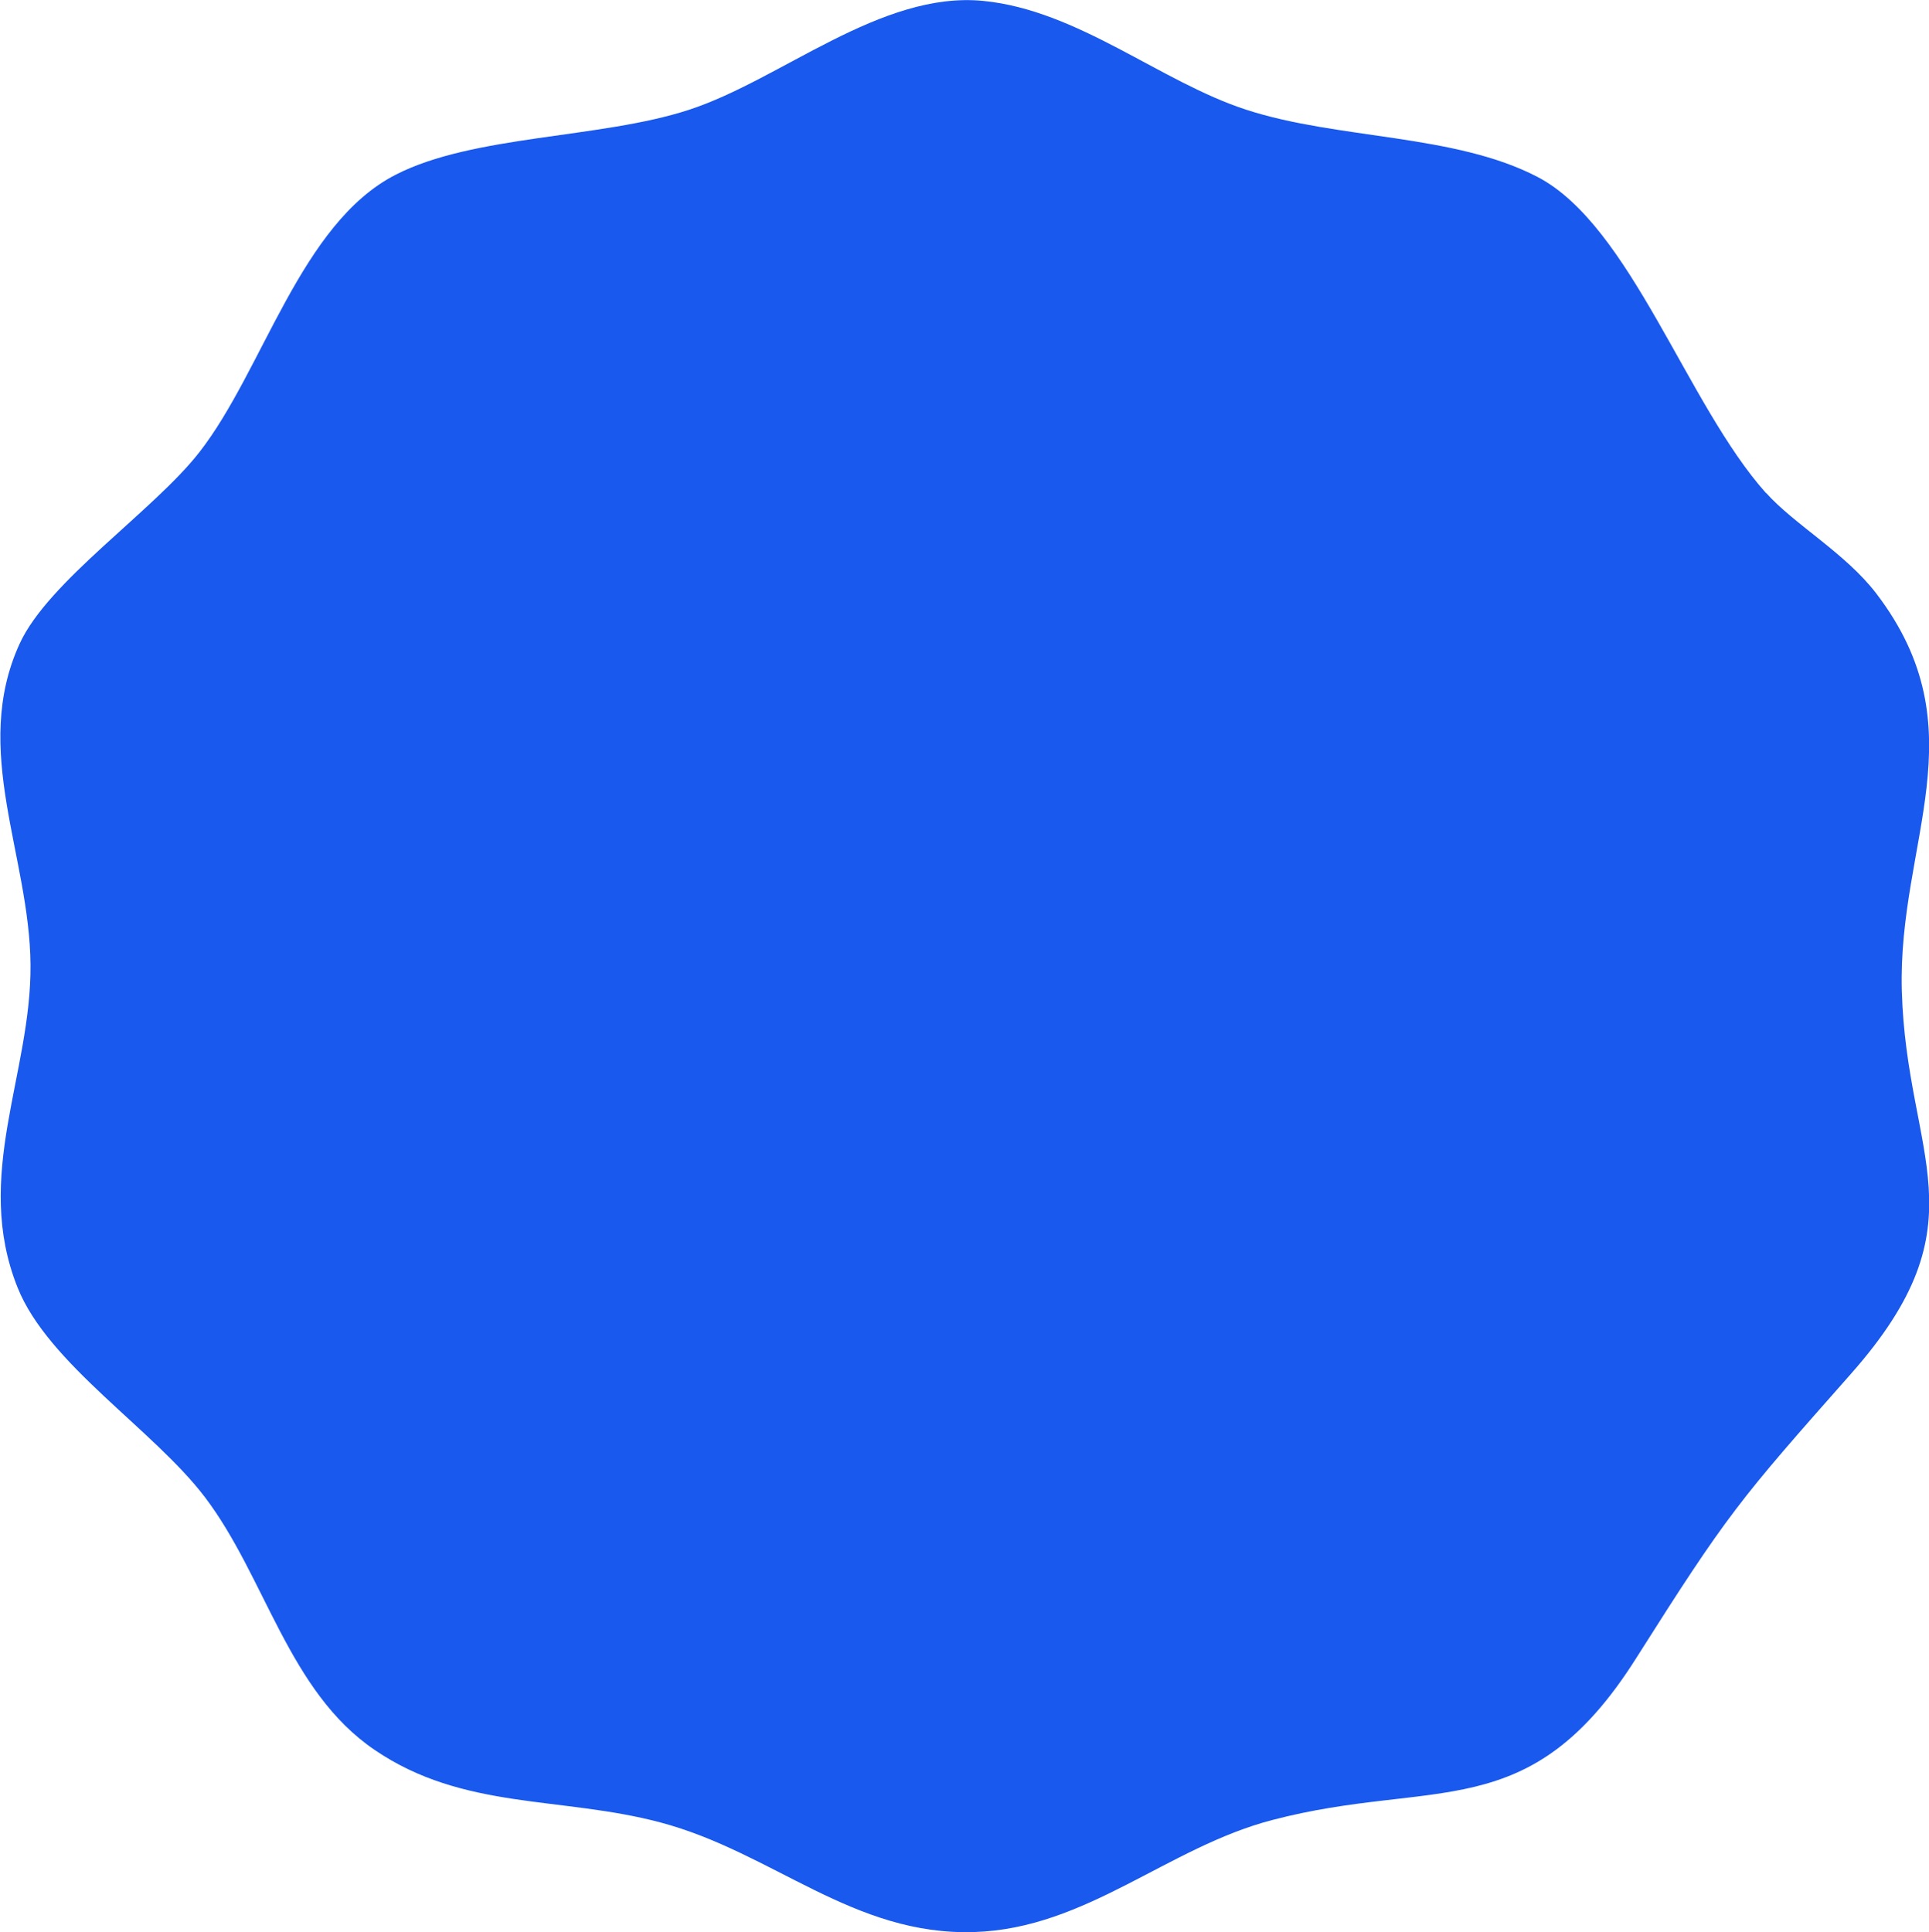 <svg xmlns="http://www.w3.org/2000/svg" data-name="Layer 2" viewBox="0 0 86.62 86.77"><path d="M79.3 22.13c1.28 1.43 3.57 2.71 4.96 4.53 4.67 6.13.95 11.14 1.14 17.84.21 7.47 3.77 10.35-2.29 17.2-5.04 5.7-5.53 6.27-9.65 12.78-4.8 7.59-9.04 5.34-16.33 7.25-4.69 1.22-8.35 4.87-13.37 5.03-5.45.18-9.03-3.57-14.1-4.92-4.47-1.19-8.85-.54-12.84-3.26-3.87-2.63-4.89-7.75-7.62-11.35-2.31-3.04-7.04-5.98-8.41-9.41-2.01-5.02.62-9.6.58-14.5S-1.3 33.68.88 28.91c1.29-2.82 6.01-5.96 8.07-8.6 2.88-3.69 4.54-10.27 8.81-12.46 3.5-1.8 9.21-1.62 13.18-2.92C35.08 3.58 39.55-.41 44.15.04c4.27.42 7.96 3.64 11.82 4.89C60.09 6.27 65.32 6 69.05 7.95c4.18 2.19 6.7 10.22 10.25 14.19Z" data-name="Layer 1" style="fill:#1a59ed"/></svg>